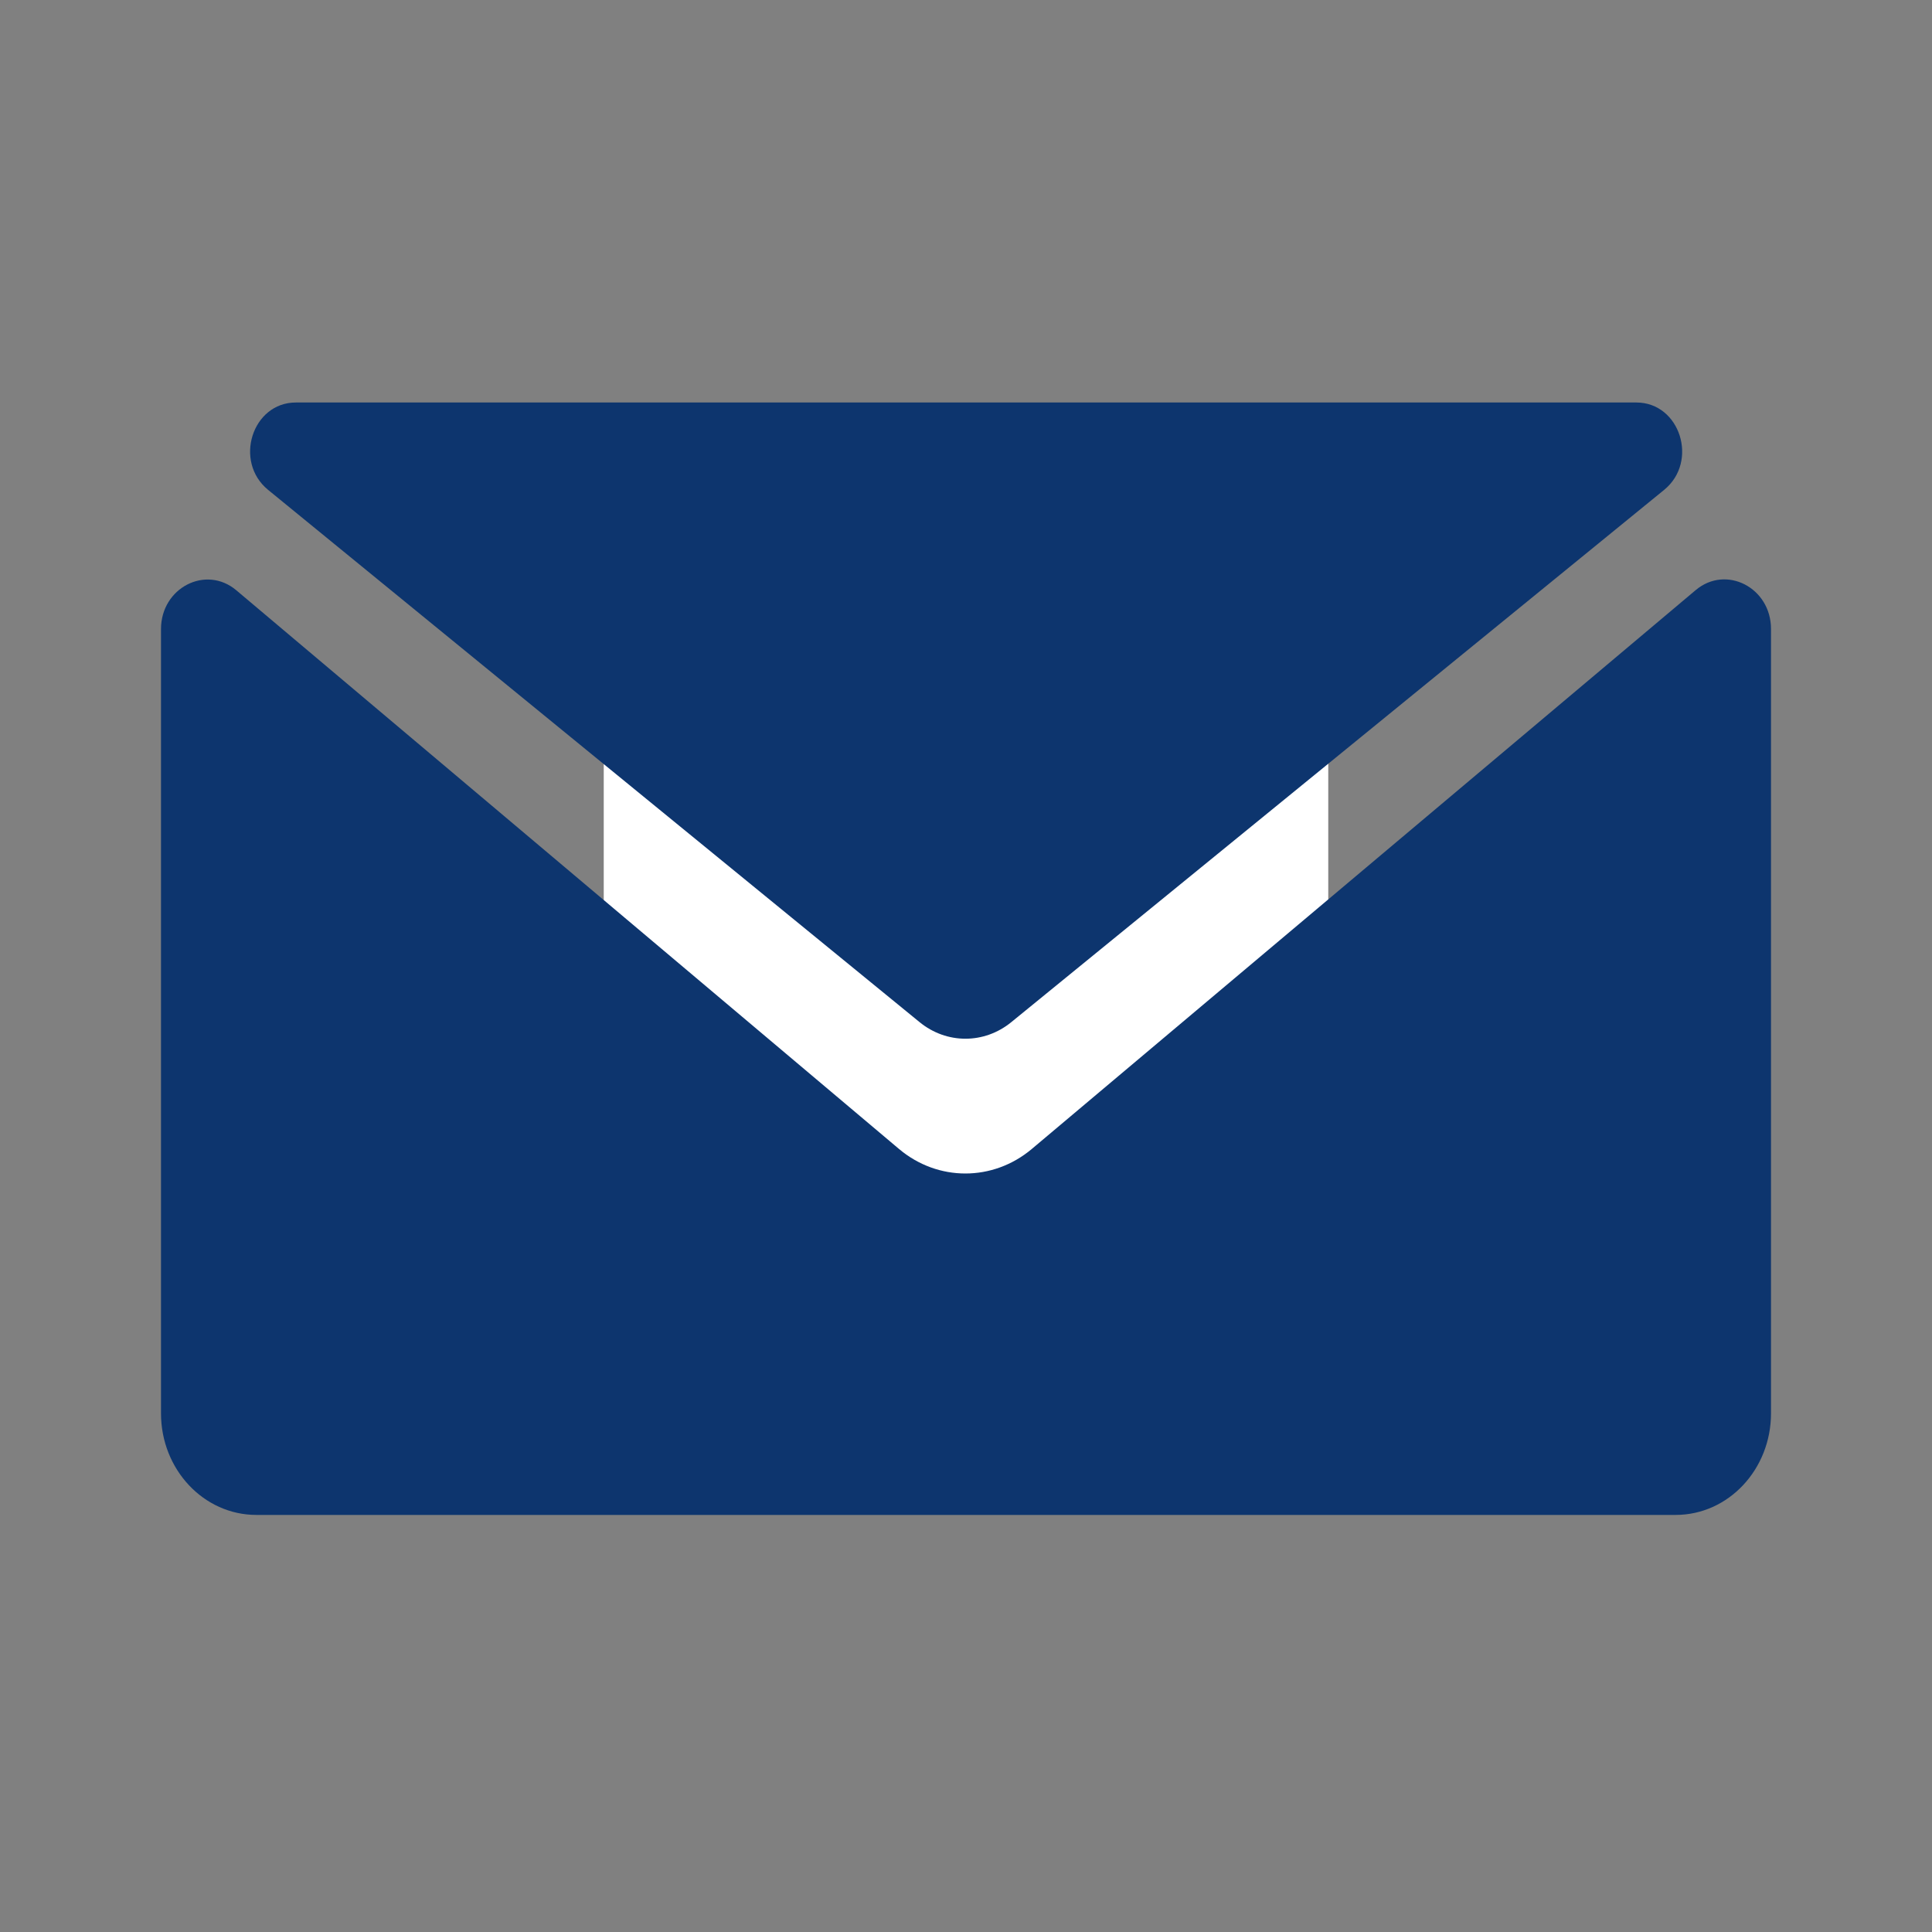 <svg xmlns="http://www.w3.org/2000/svg" width="24" height="24" viewBox="0 0 24 24" fill="none">
  <rect x="0" y="0" width="24" height="24" fill="#808080" stroke="none"/>
  <rect x="7.5" y="7.5" width="9" height="9" fill="white"/>
  <path fill-rule="evenodd" clip-rule="evenodd" d="M12.816 14.274L21.064 7.331C21.442 7.012 22 7.3 22 7.813V17.557C22 18.254 21.47 18.819 20.815 18.819H3.185C2.53 18.819 2 18.254 2 17.557V7.815C2 7.301 2.558 7.014 2.936 7.333L11.168 14.273C11.65 14.679 12.333 14.679 12.816 14.274ZM3.675 5C3.133 5 2.9 5.733 3.33 6.085L11.423 12.697C11.759 12.972 12.226 12.972 12.562 12.698L20.673 6.085C21.104 5.733 20.87 5 20.328 5H3.675Z" fill="#0D356E"/>
</svg>